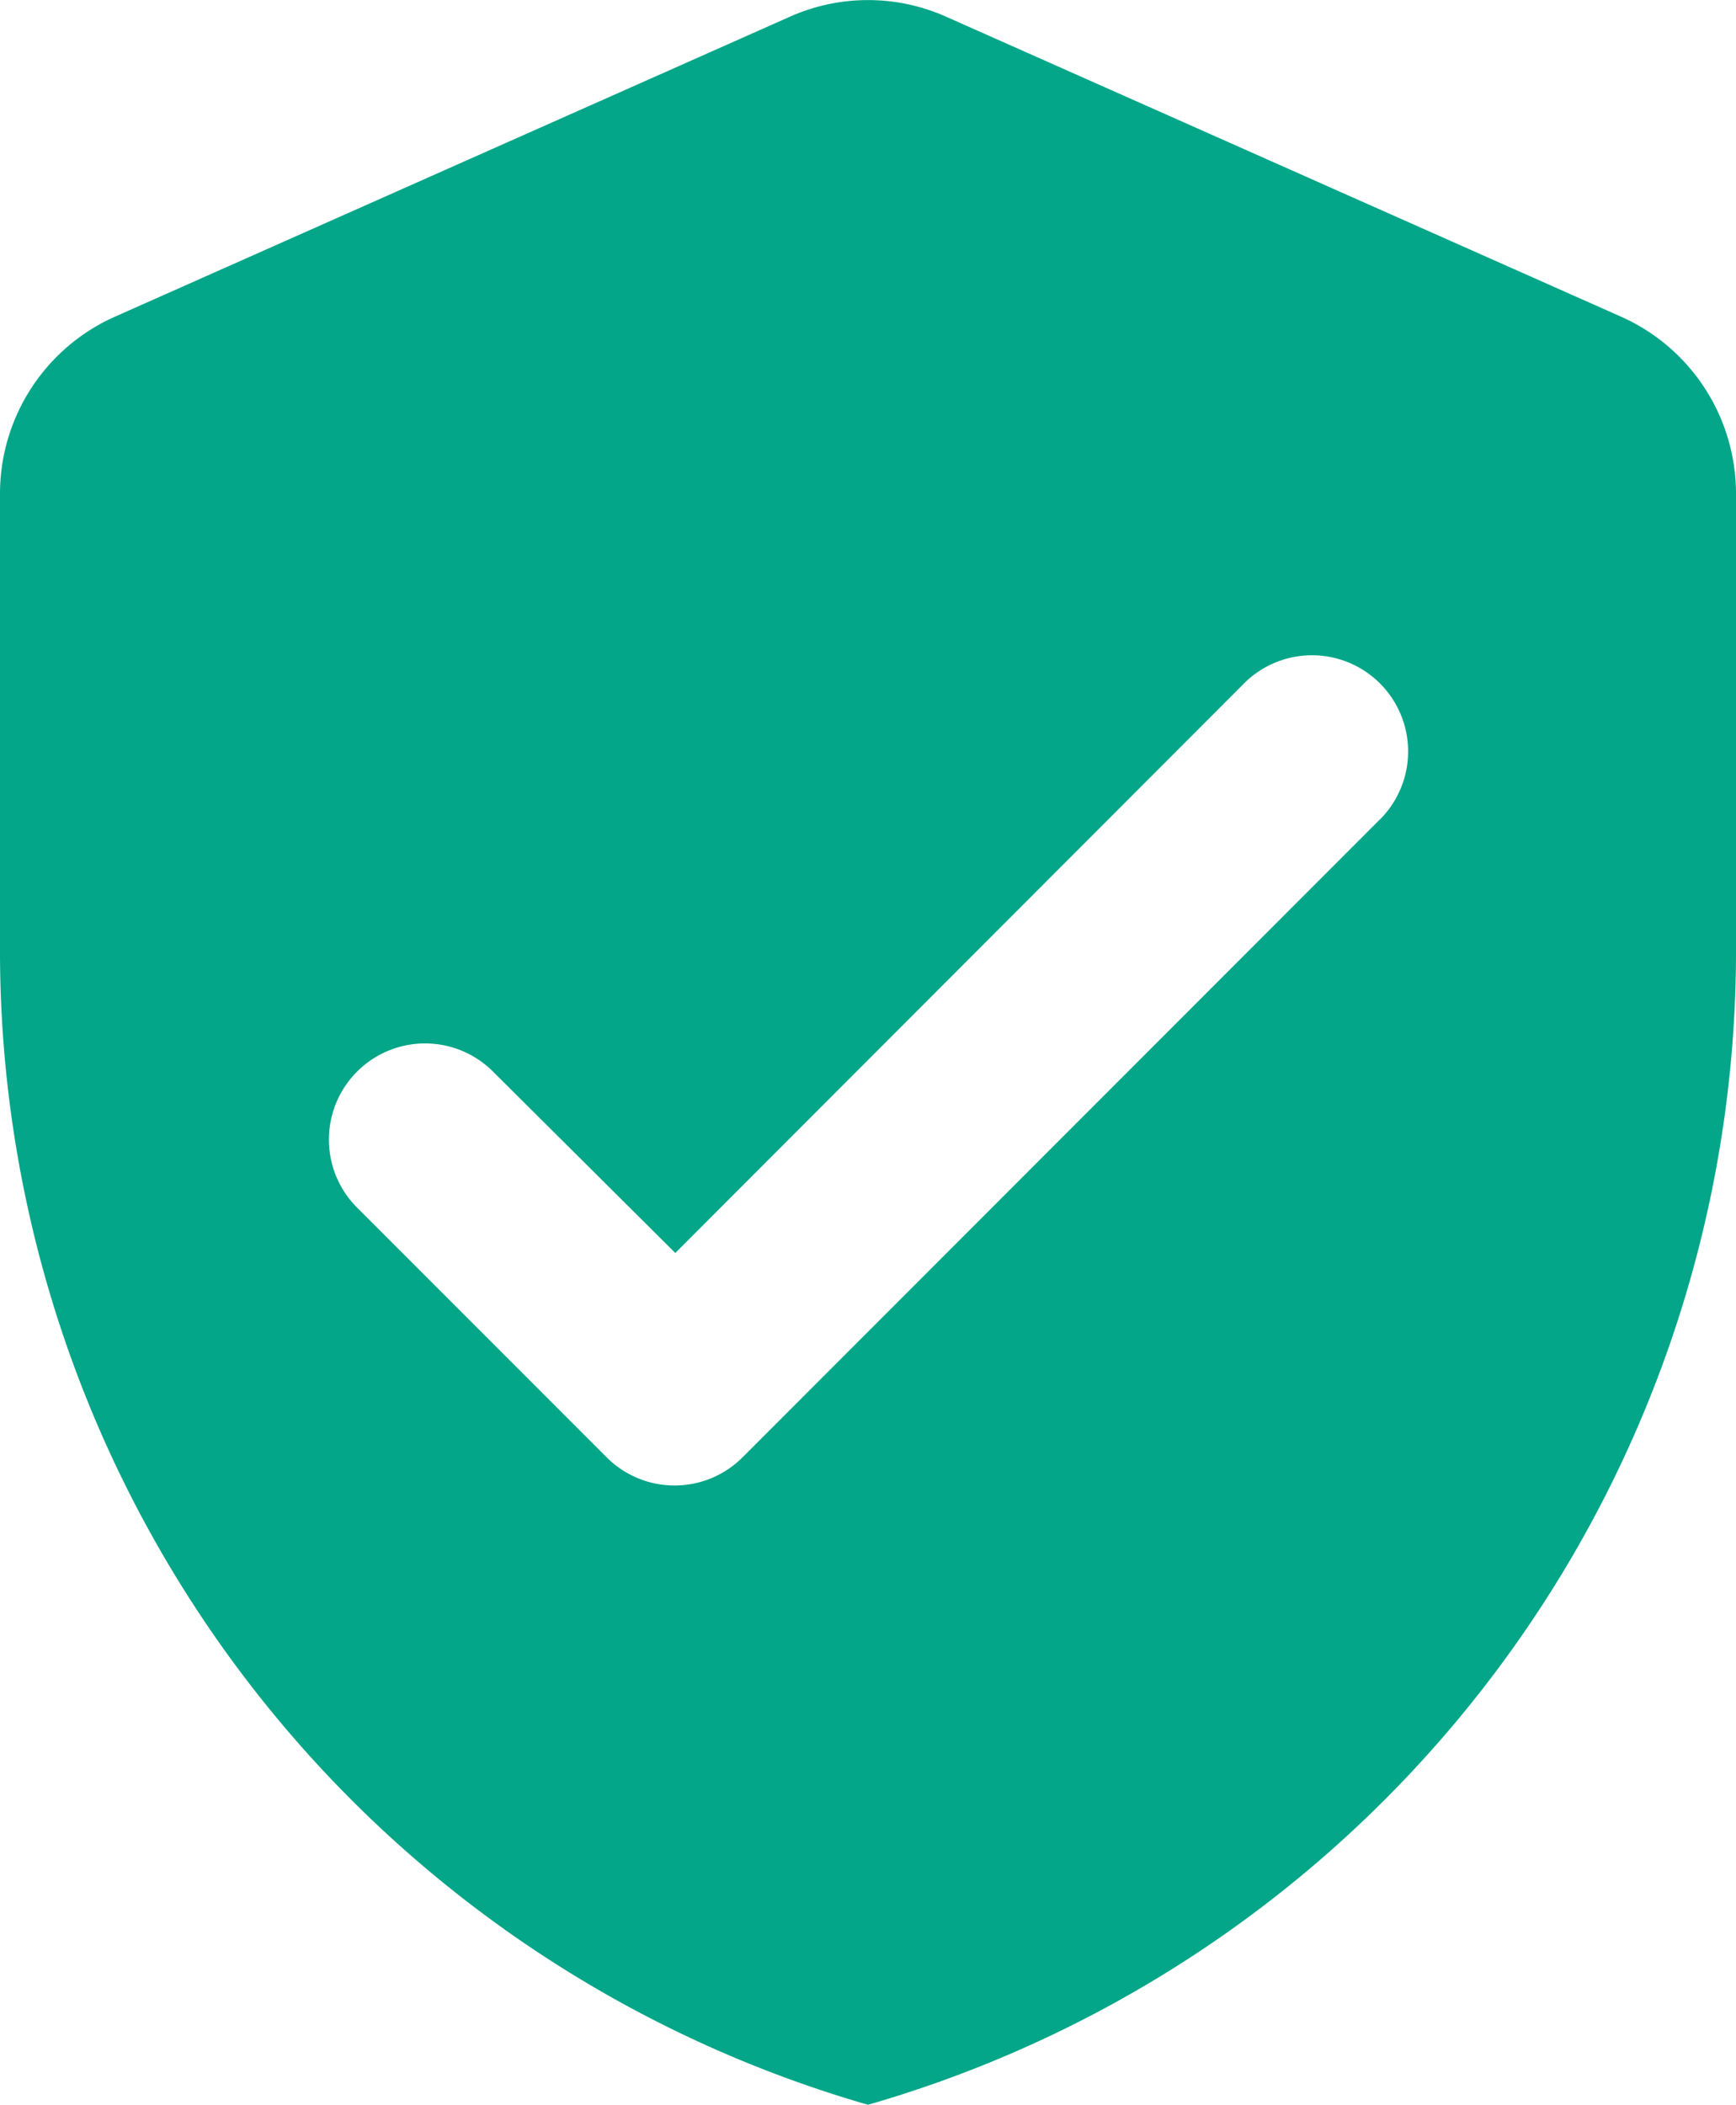<svg xmlns="http://www.w3.org/2000/svg" width="16" height="19.389" viewBox="0 0 16 19.389"><g transform="translate(-527 -4215)"><path d="M10.28,1.341,4.058,4.105A1.785,1.785,0,0,0,3,5.732V9.91a11.062,11.062,0,0,0,8,10.667A11.062,11.062,0,0,0,19,9.91V5.732a1.785,1.785,0,0,0-1.058-1.627L11.72,1.341A1.767,1.767,0,0,0,10.28,1.341ZM8.591,14.612l-2.3-2.3a.886.886,0,0,1,1.253-1.253l1.68,1.671L14.449,7.5A.886.886,0,1,1,15.7,8.754L9.844,14.612A.885.885,0,0,1,8.591,14.612Z" transform="translate(524 4213.813)" fill="#03a688"/></g></svg>